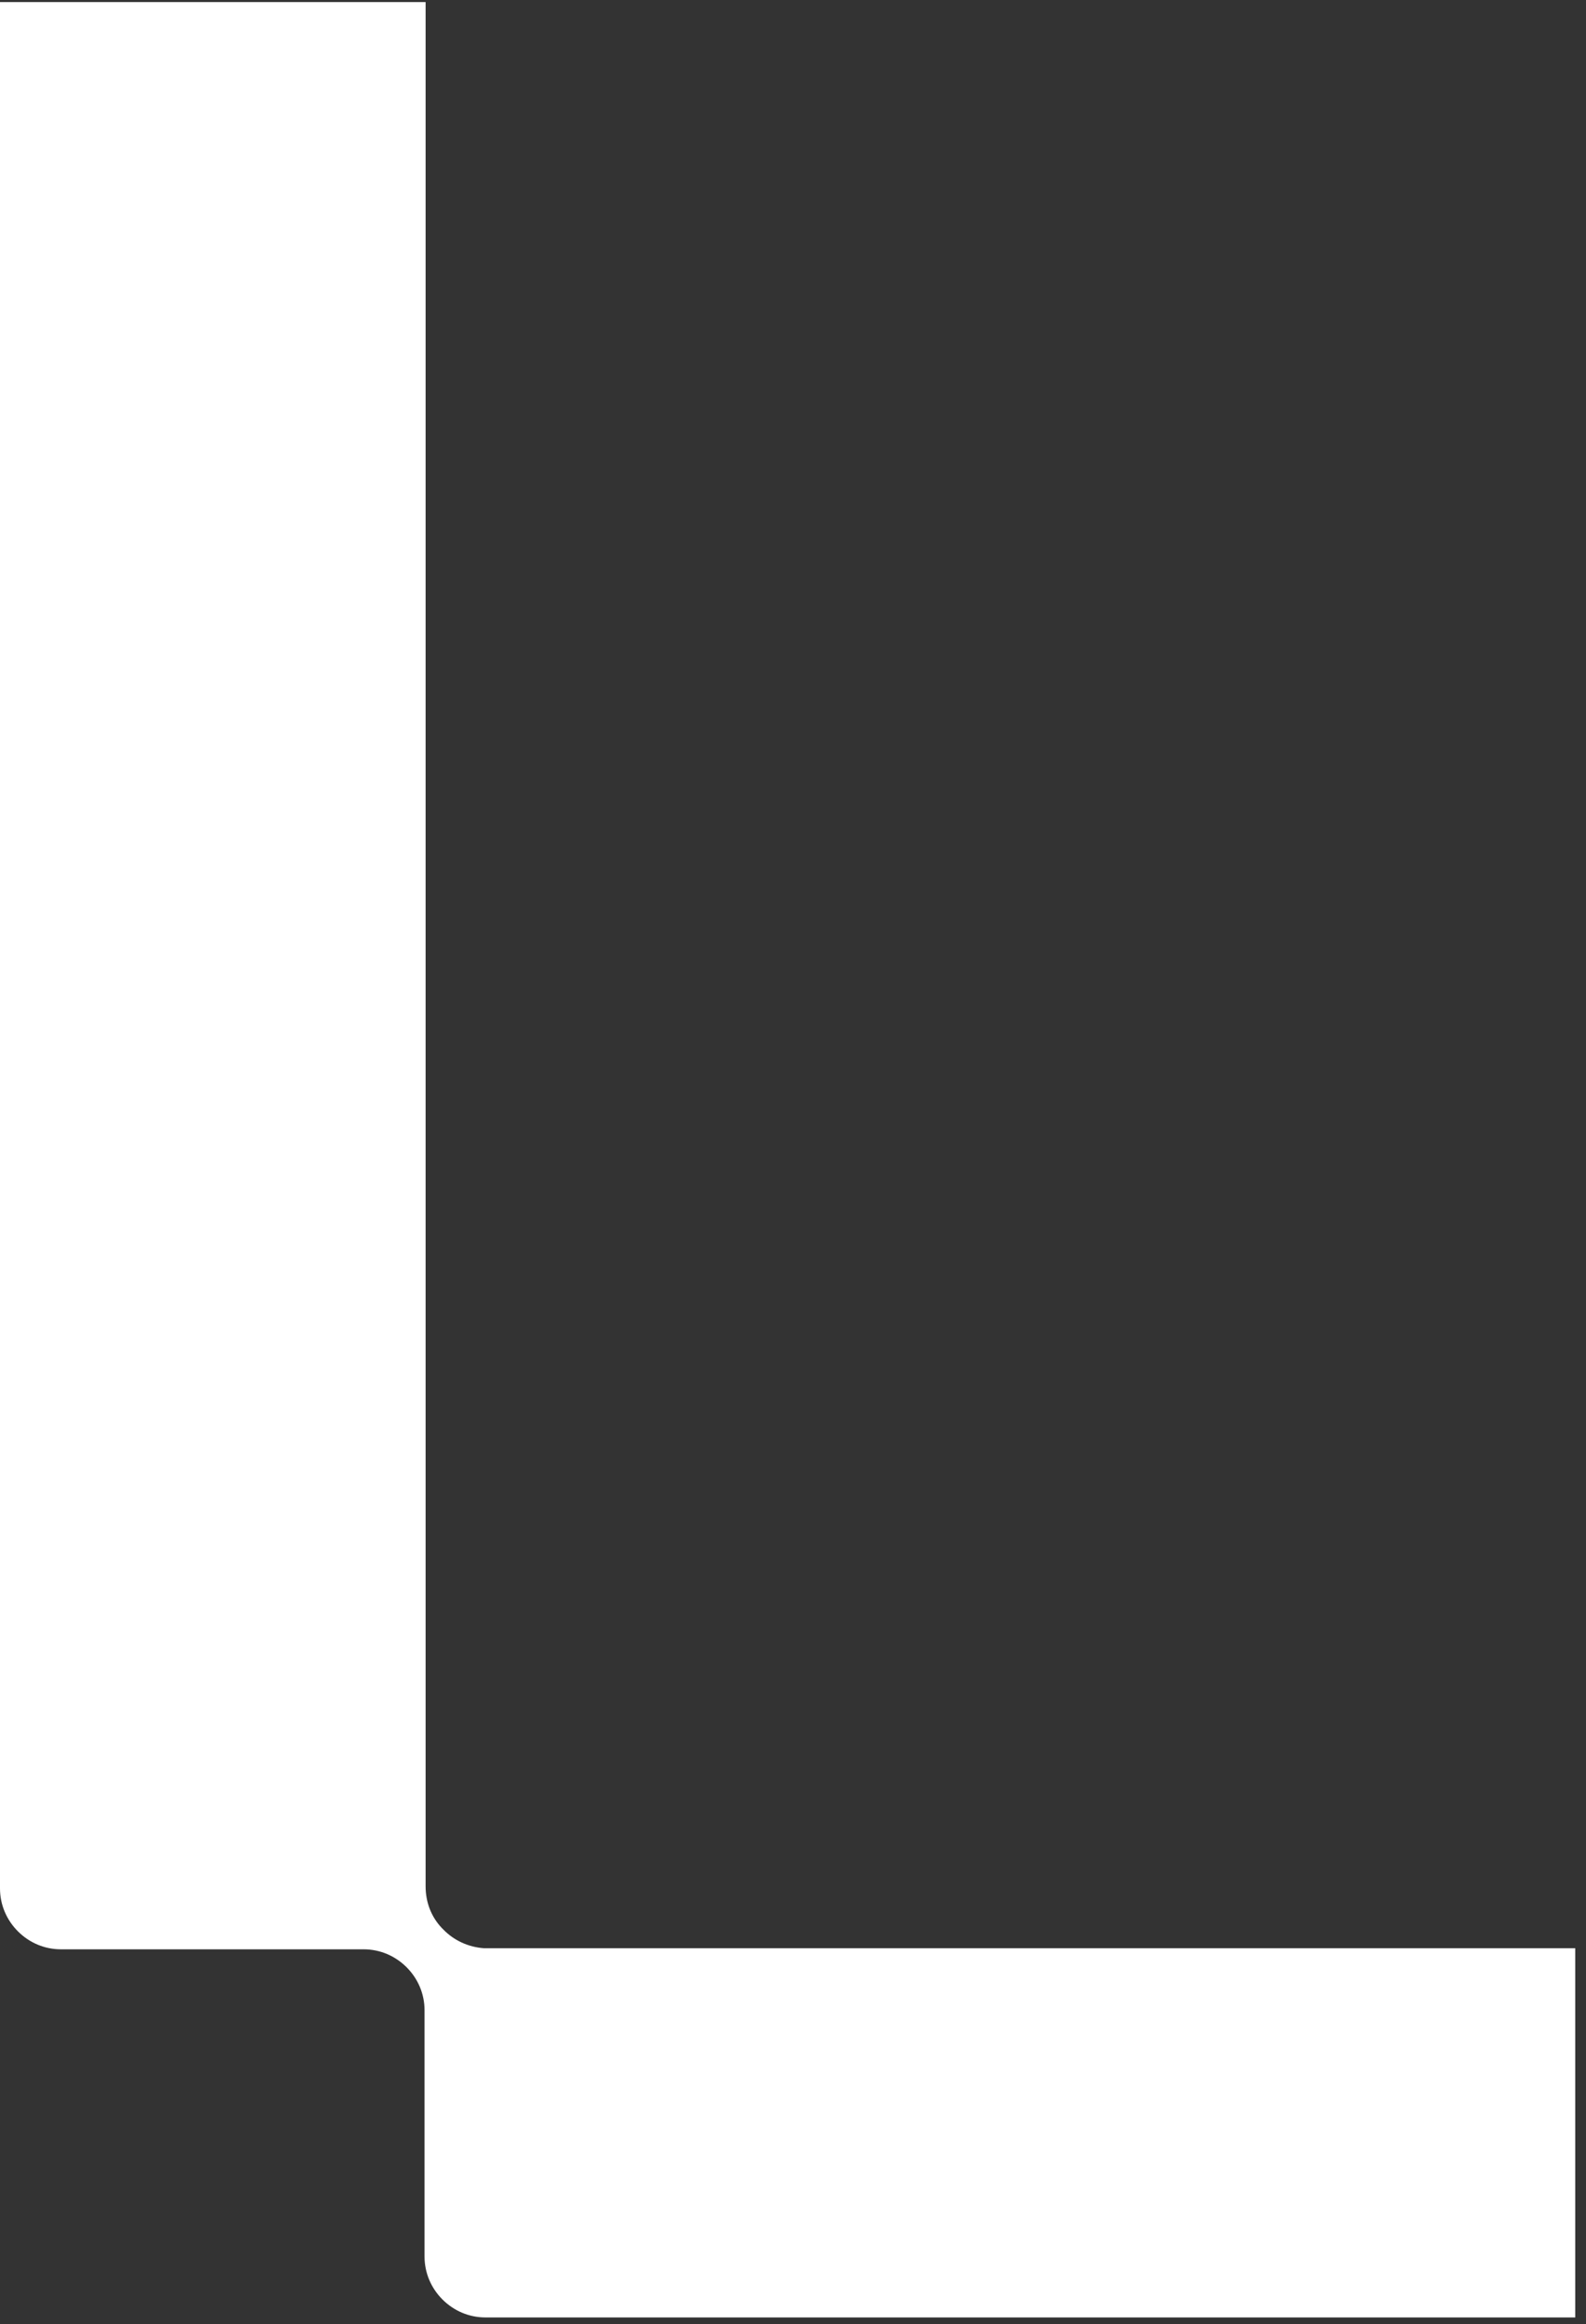 <svg width="71" height="104" viewBox="0 0 71 104" fill="none" xmlns="http://www.w3.org/2000/svg">
<rect x="0" y="0" width="71" height="104" fill="#333333" stroke="none"/>
<path d="M19.783 86.284C19.297 85.773 19.053 85.116 19.053 84.41V0.093H0V84.507C0 85.237 0.292 85.919 0.803 86.43C1.314 86.941 1.995 87.233 2.725 87.233H16.279C17.009 87.233 17.691 87.525 18.202 88.036C18.713 88.547 19.005 89.228 19.005 89.958V100.981C19.005 101.711 19.297 102.393 19.808 102.904C20.319 103.415 21 103.707 21.73 103.707H70.519V87.184H21.657C20.976 87.135 20.319 86.843 19.832 86.332L19.783 86.284Z" fill="white"/>
</svg>
